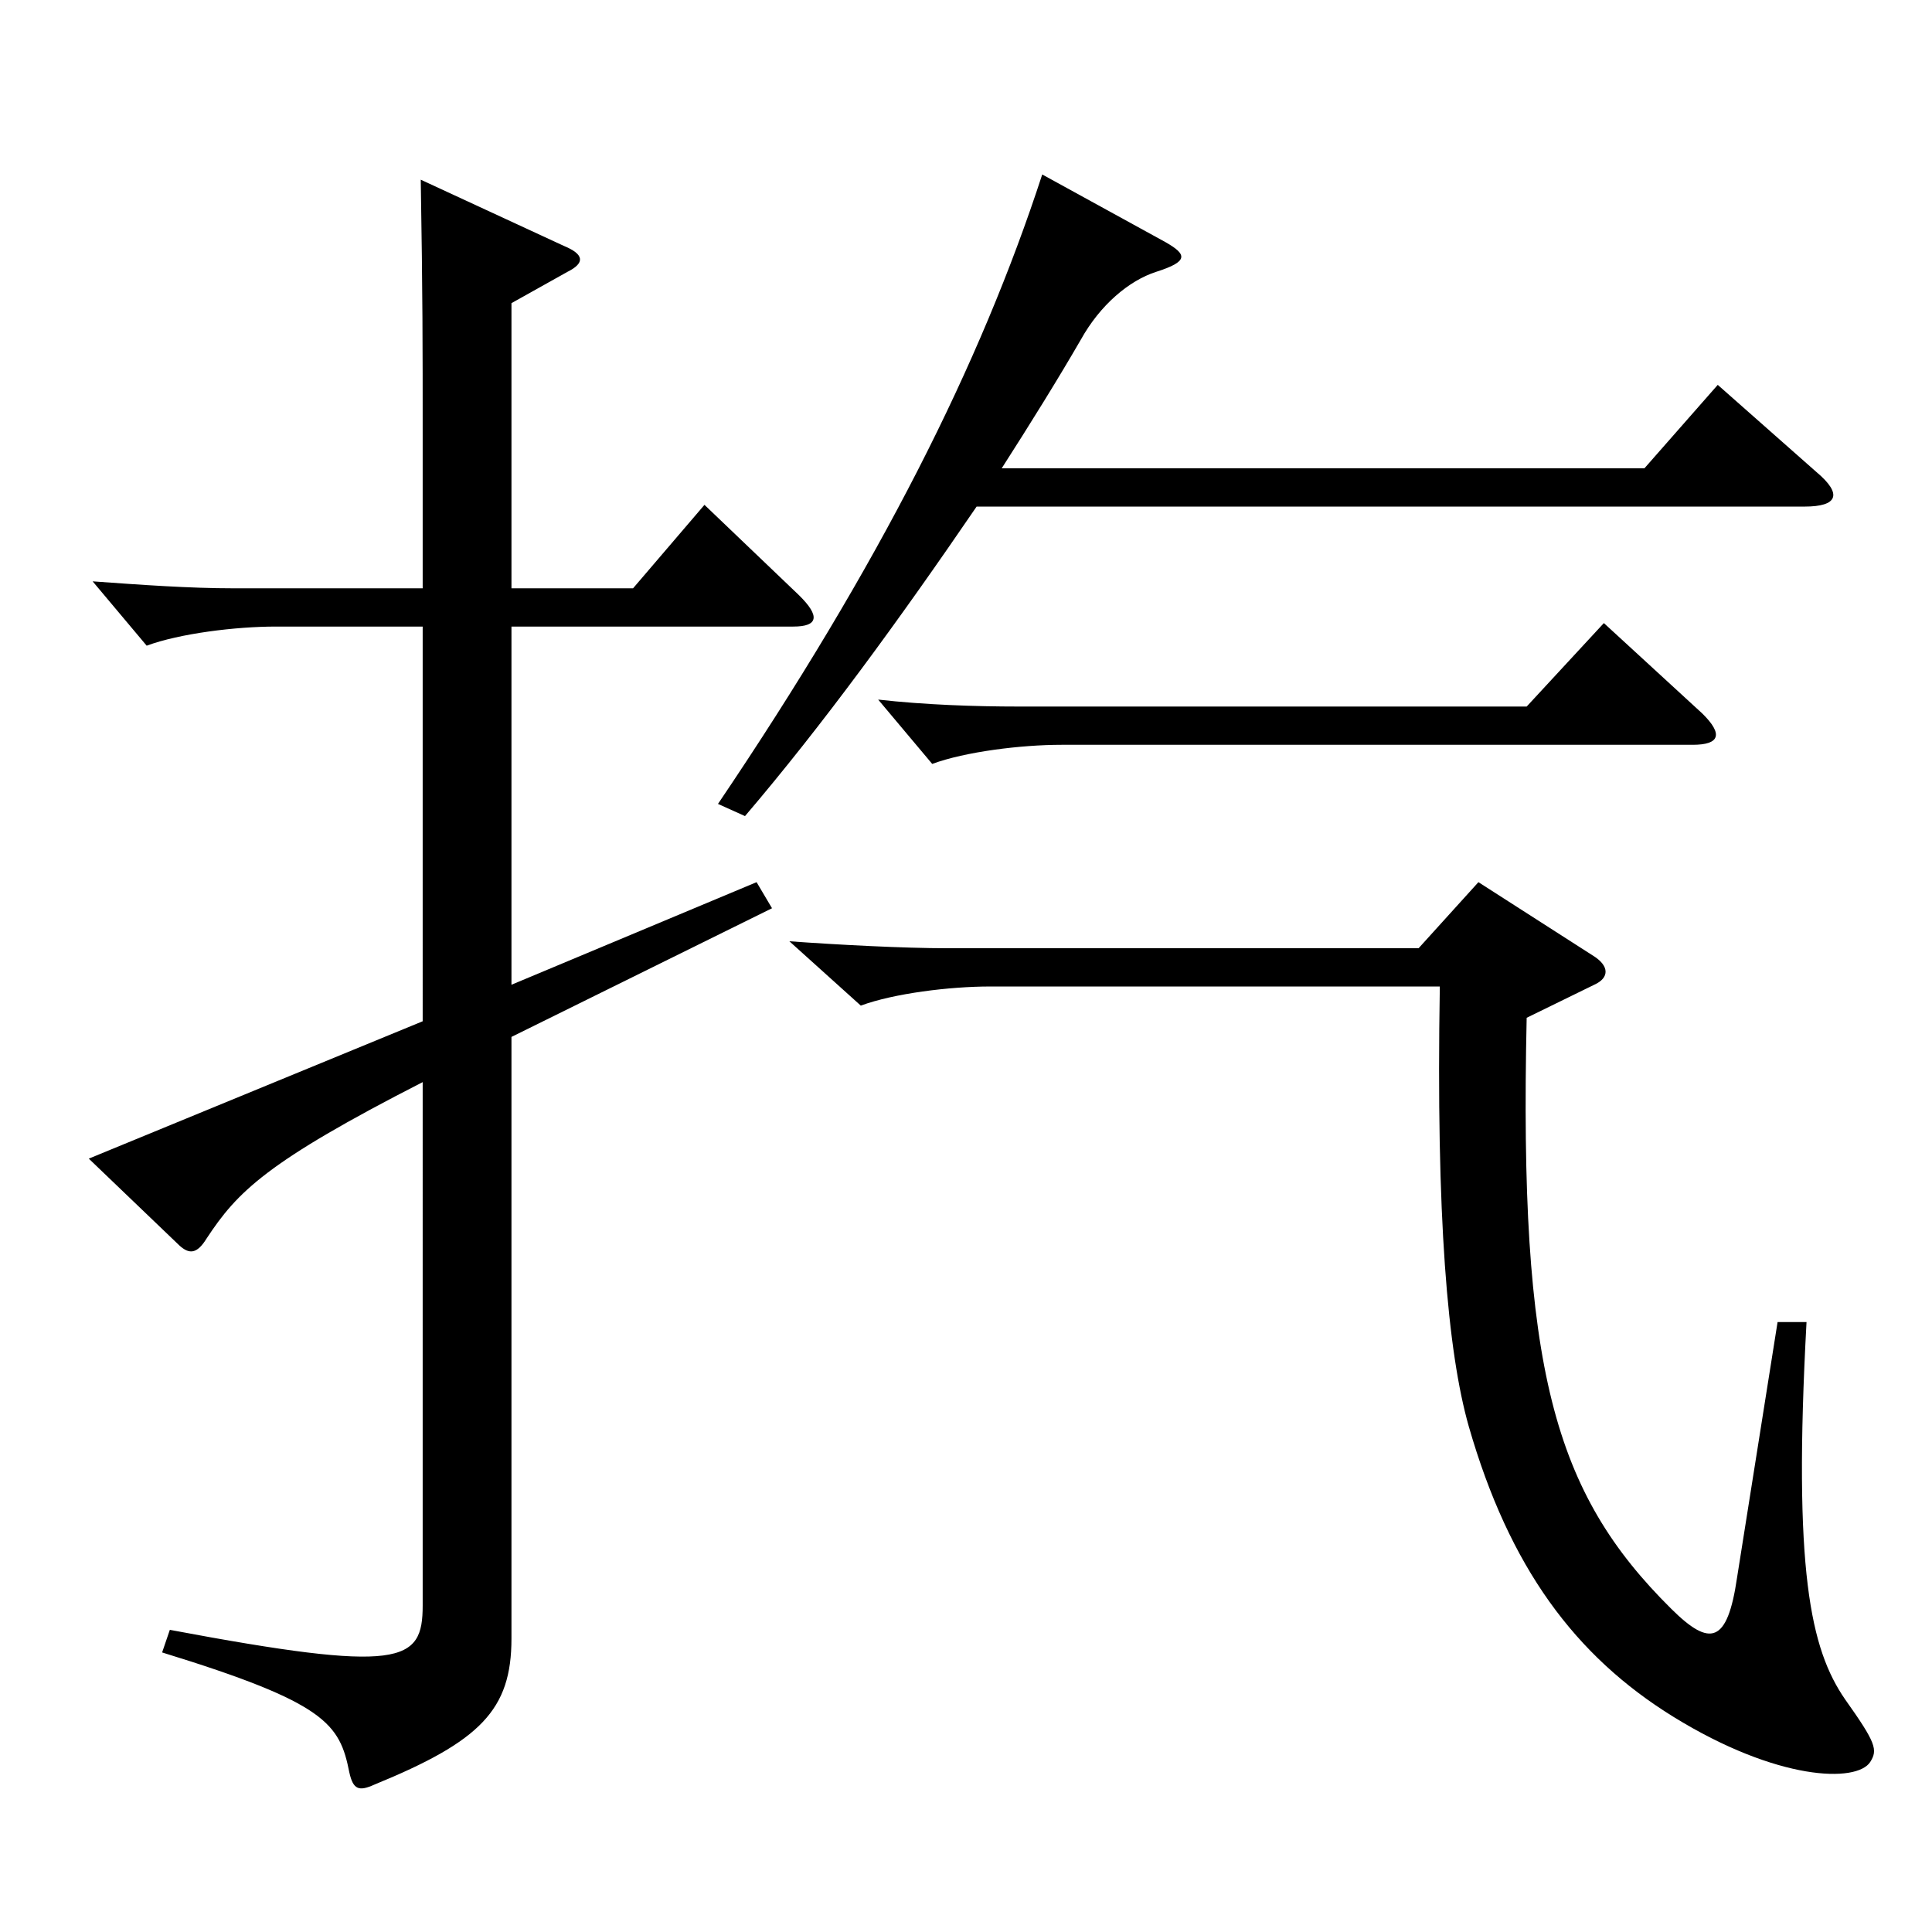 <?xml version="1.0" encoding="utf-8"?>
<!-- Generator: Adobe Illustrator 16.0.0, SVG Export Plug-In . SVG Version: 6.00 Build 0)  -->
<!DOCTYPE svg PUBLIC "-//W3C//DTD SVG 1.1//EN" "http://www.w3.org/Graphics/SVG/1.1/DTD/svg11.dtd">
<svg version="1.1" id="图层_1" xmlns="http://www.w3.org/2000/svg" xmlns:xlink="http://www.w3.org/1999/xlink" x="0px" y="0px"
	 width="1000px" height="1000px" viewBox="0 0 1000 1000" enable-background="new 0 0 1000 1000" xml:space="preserve">
<path d="M142.855,324.308c-20.979,0-49.95,3.6-66.933,9.899l-27.972-33.3c24.975,1.801,49.95,3.601,72.927,3.601h97.901v-79.199
	c0-46.8,0-72-0.999-132.3l73.925,34.2c10.989,4.5,10.989,9,1.998,13.5l-28.971,16.199v147.6h62.937l36.963-43.2l48.951,46.8
	c10.988,10.8,9.989,16.2-2.997,16.2H264.732v185.398l126.872-53.1l7.992,13.5l-134.864,66.6v311.397c0,36.9-15.983,53.1-70.928,75.6
	c-7.992,3.601-10.989,2.7-12.987-6.3c-4.995-25.2-11.988-36-96.902-62.1l3.996-11.7c119.879,22.5,130.868,17.101,130.868-12.6
	V560.105c-80.919,41.4-95.903,56.7-111.888,81c-4.995,8.1-8.991,8.1-13.986,3.6l-46.953-44.999l172.826-71.1V324.308H142.855z
	 M851.142,242.408l37.962-43.2l50.948,45c13.986,11.7,10.989,18-5.994,18H505.49c-39.96,58.499-79.92,113.399-119.88,160.199
	l-13.985-6.301C455.54,291.908,507.488,188.408,539.456,90.309l63.936,35.101c10.988,6.3,11.987,9.899-4.995,15.3
	c-13.986,4.5-28.971,17.1-38.961,35.1c-11.988,20.699-25.974,43.199-40.959,66.6H851.142z M866.126,888.604
	c-50.948-31.5-84.914-77.399-105.893-150.299c-10.989-38.7-16.983-107.999-14.985-227.698H512.482
	c-20.979,0-49.949,3.6-66.932,9.899l-36.963-33.3c24.975,1.8,58.94,3.601,81.917,3.601h243.754l30.969-34.2l58.941,37.8
	c8.99,5.4,8.99,11.7,0.999,15.3l-34.965,17.1c-3.996,181.799,13.985,245.699,74.924,305.998c19.98,19.8,28.971,18,33.966-16.199
	l20.979-132.3h14.984c-6.993,128.699,1.998,169.199,19.98,195.299c15.983,22.5,16.982,26.1,12.986,32.4
	C961.03,922.804,920.072,921.903,866.126,888.604z M876.116,385.507H549.445c-20.979,0-49.949,3.601-66.933,9.9l-27.972-33.3
	c23.976,2.7,49.95,3.6,72.927,3.6h262.735l39.959-43.199l50.949,46.8C892.101,380.107,890.103,385.507,876.116,385.507z"/>
</svg>
